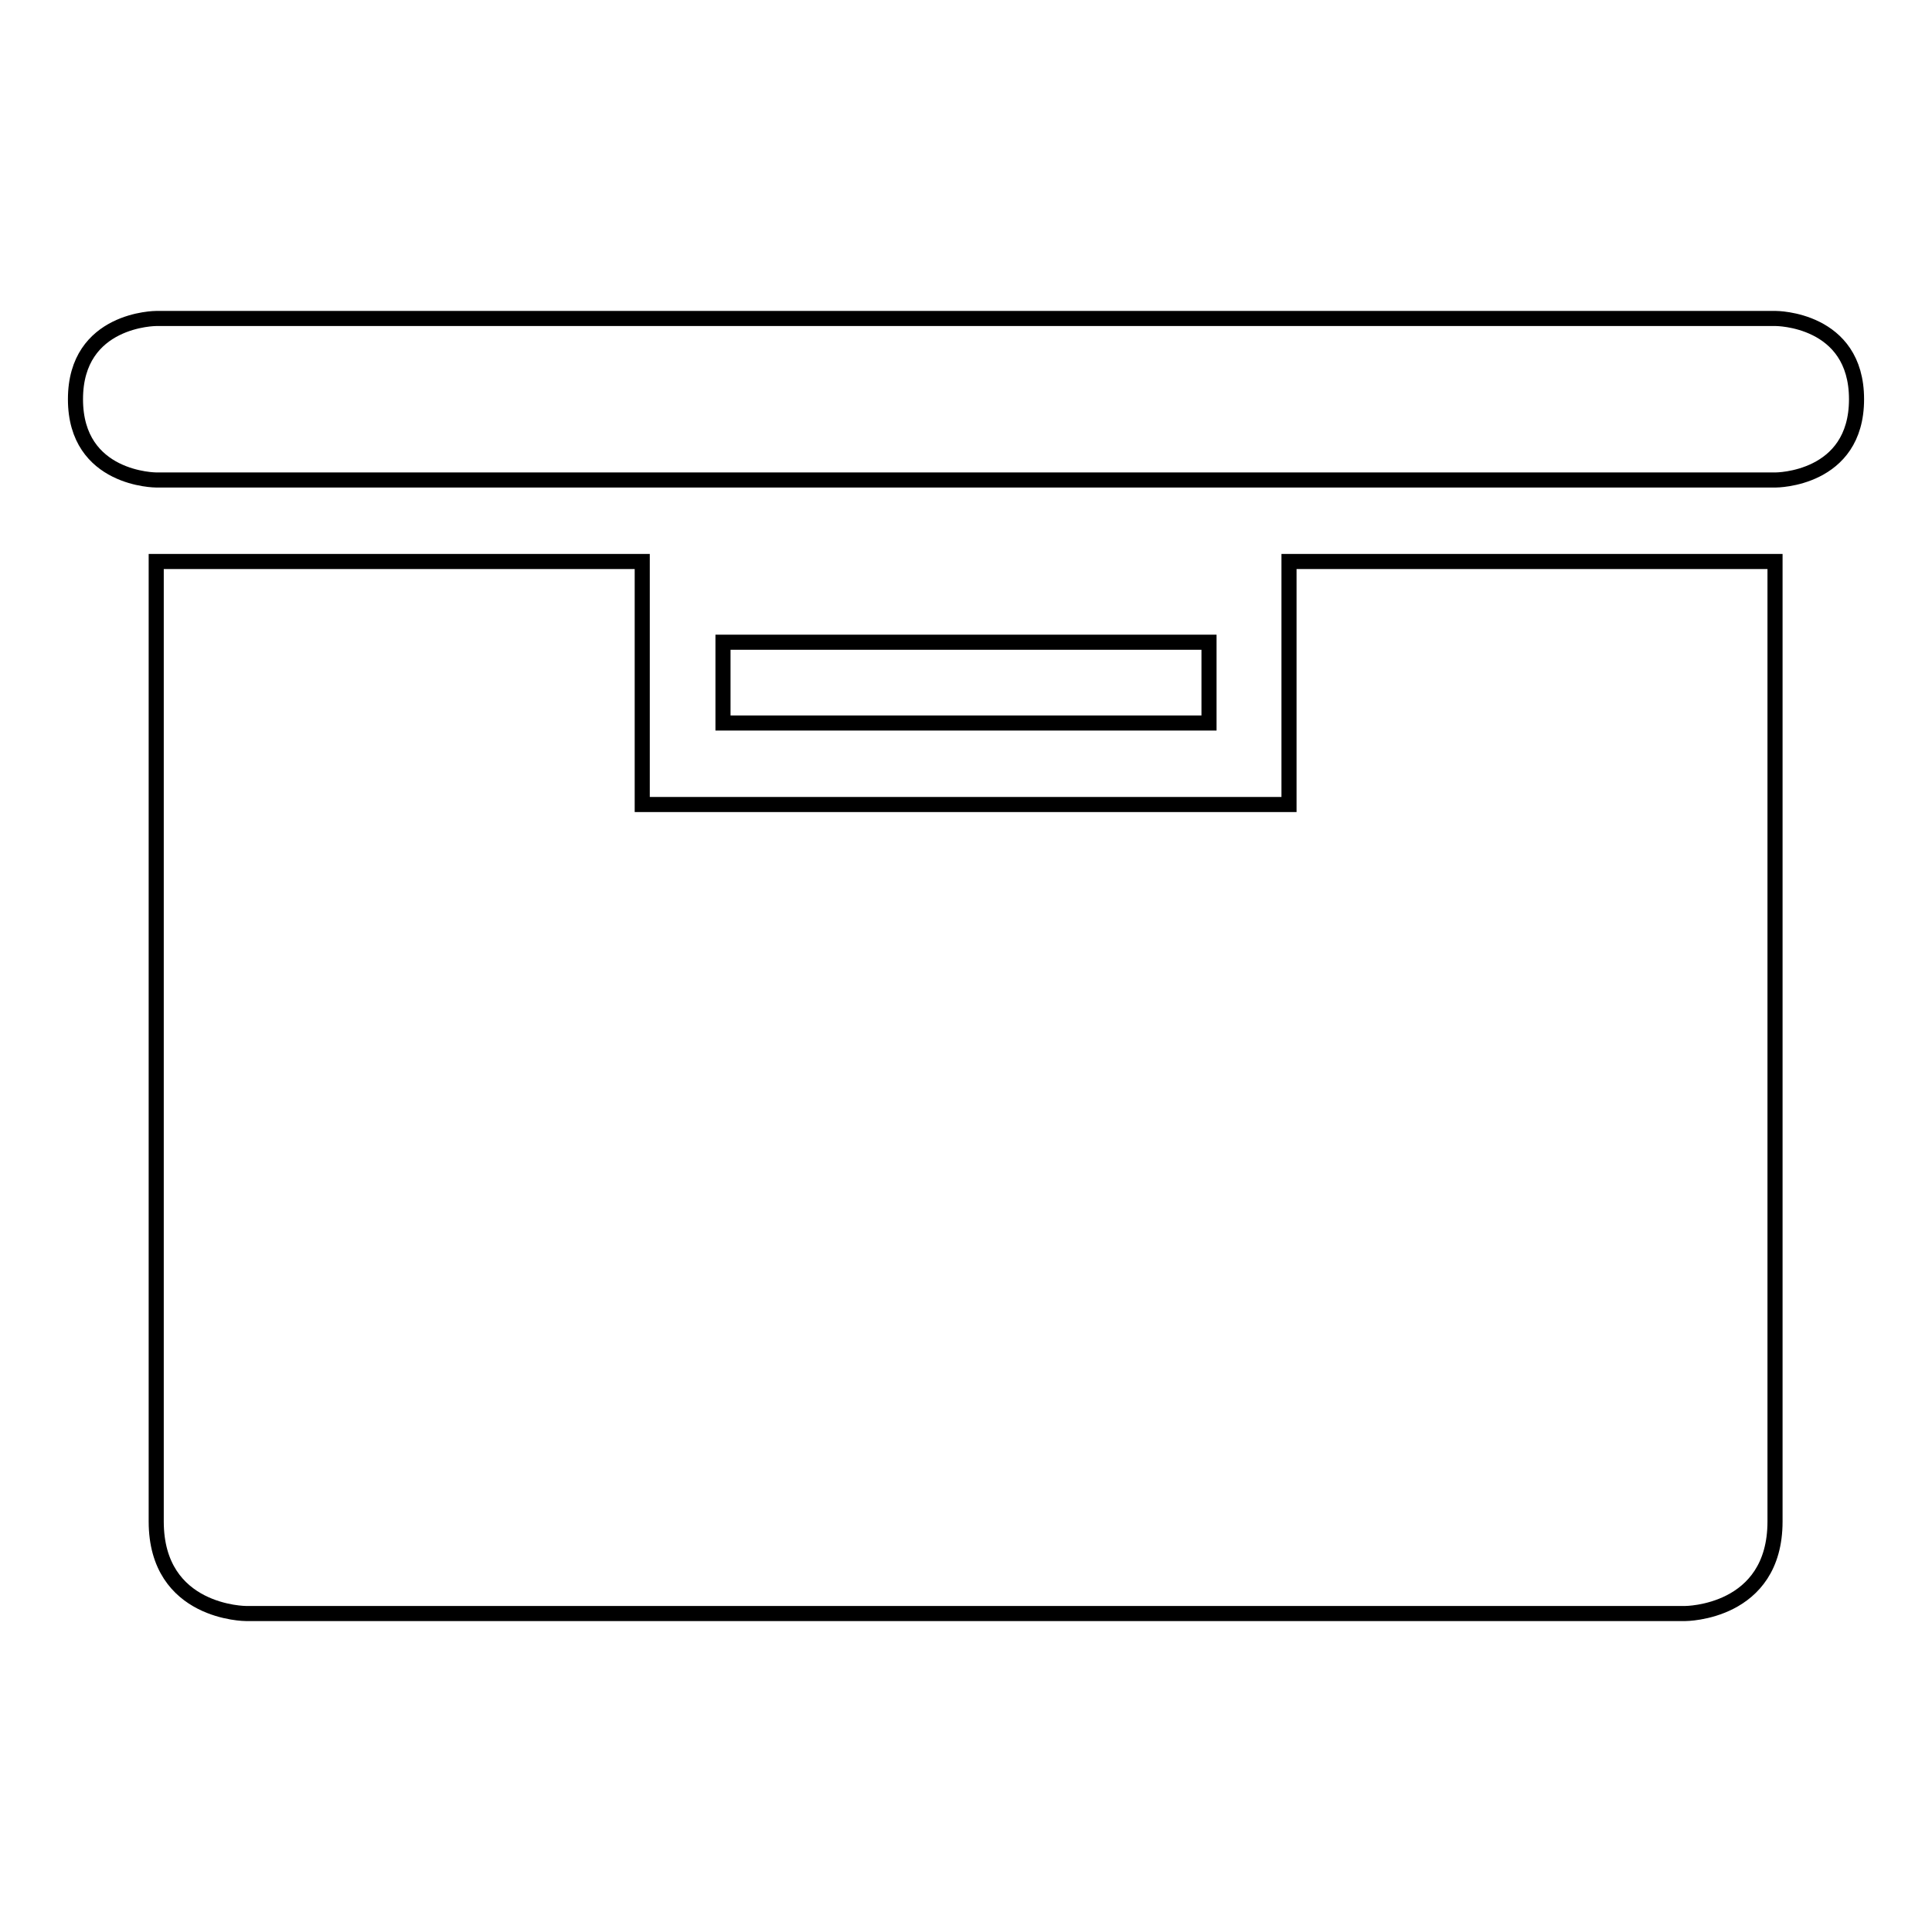 <?xml version="1.0" encoding="utf-8"?>
<!-- Svg Vector Icons : http://www.onlinewebfonts.com/icon -->
<!DOCTYPE svg PUBLIC "-//W3C//DTD SVG 1.1//EN" "http://www.w3.org/Graphics/SVG/1.1/DTD/svg11.dtd">
<svg version="1.1" xmlns="http://www.w3.org/2000/svg" xmlns:xlink="http://www.w3.org/1999/xlink" x="0px" y="0px" viewBox="0 0 256 256" enable-background="new 0 0 256 256" xml:space="preserve">
<g> <path stroke-width="2" fill-opacity="0" stroke="#000000"  d="M95.8,85.1h64.4v10.7H95.8V85.1z M31.5,74.4H20.7v127.2c0,12.2,11.9,12.2,11.9,12.2h190.7 c0,0,11.9,0,11.9-12.2V74.4h-64.4v32.2H85.1V74.4H31.5z M246,52.9c0-10.7-10.7-10.7-10.7-10.7H20.7c0,0-10.7,0-10.7,10.7 s10.7,10.7,10.7,10.7h214.6C235.3,63.6,246,63.6,246,52.9z"/></g>
</svg>